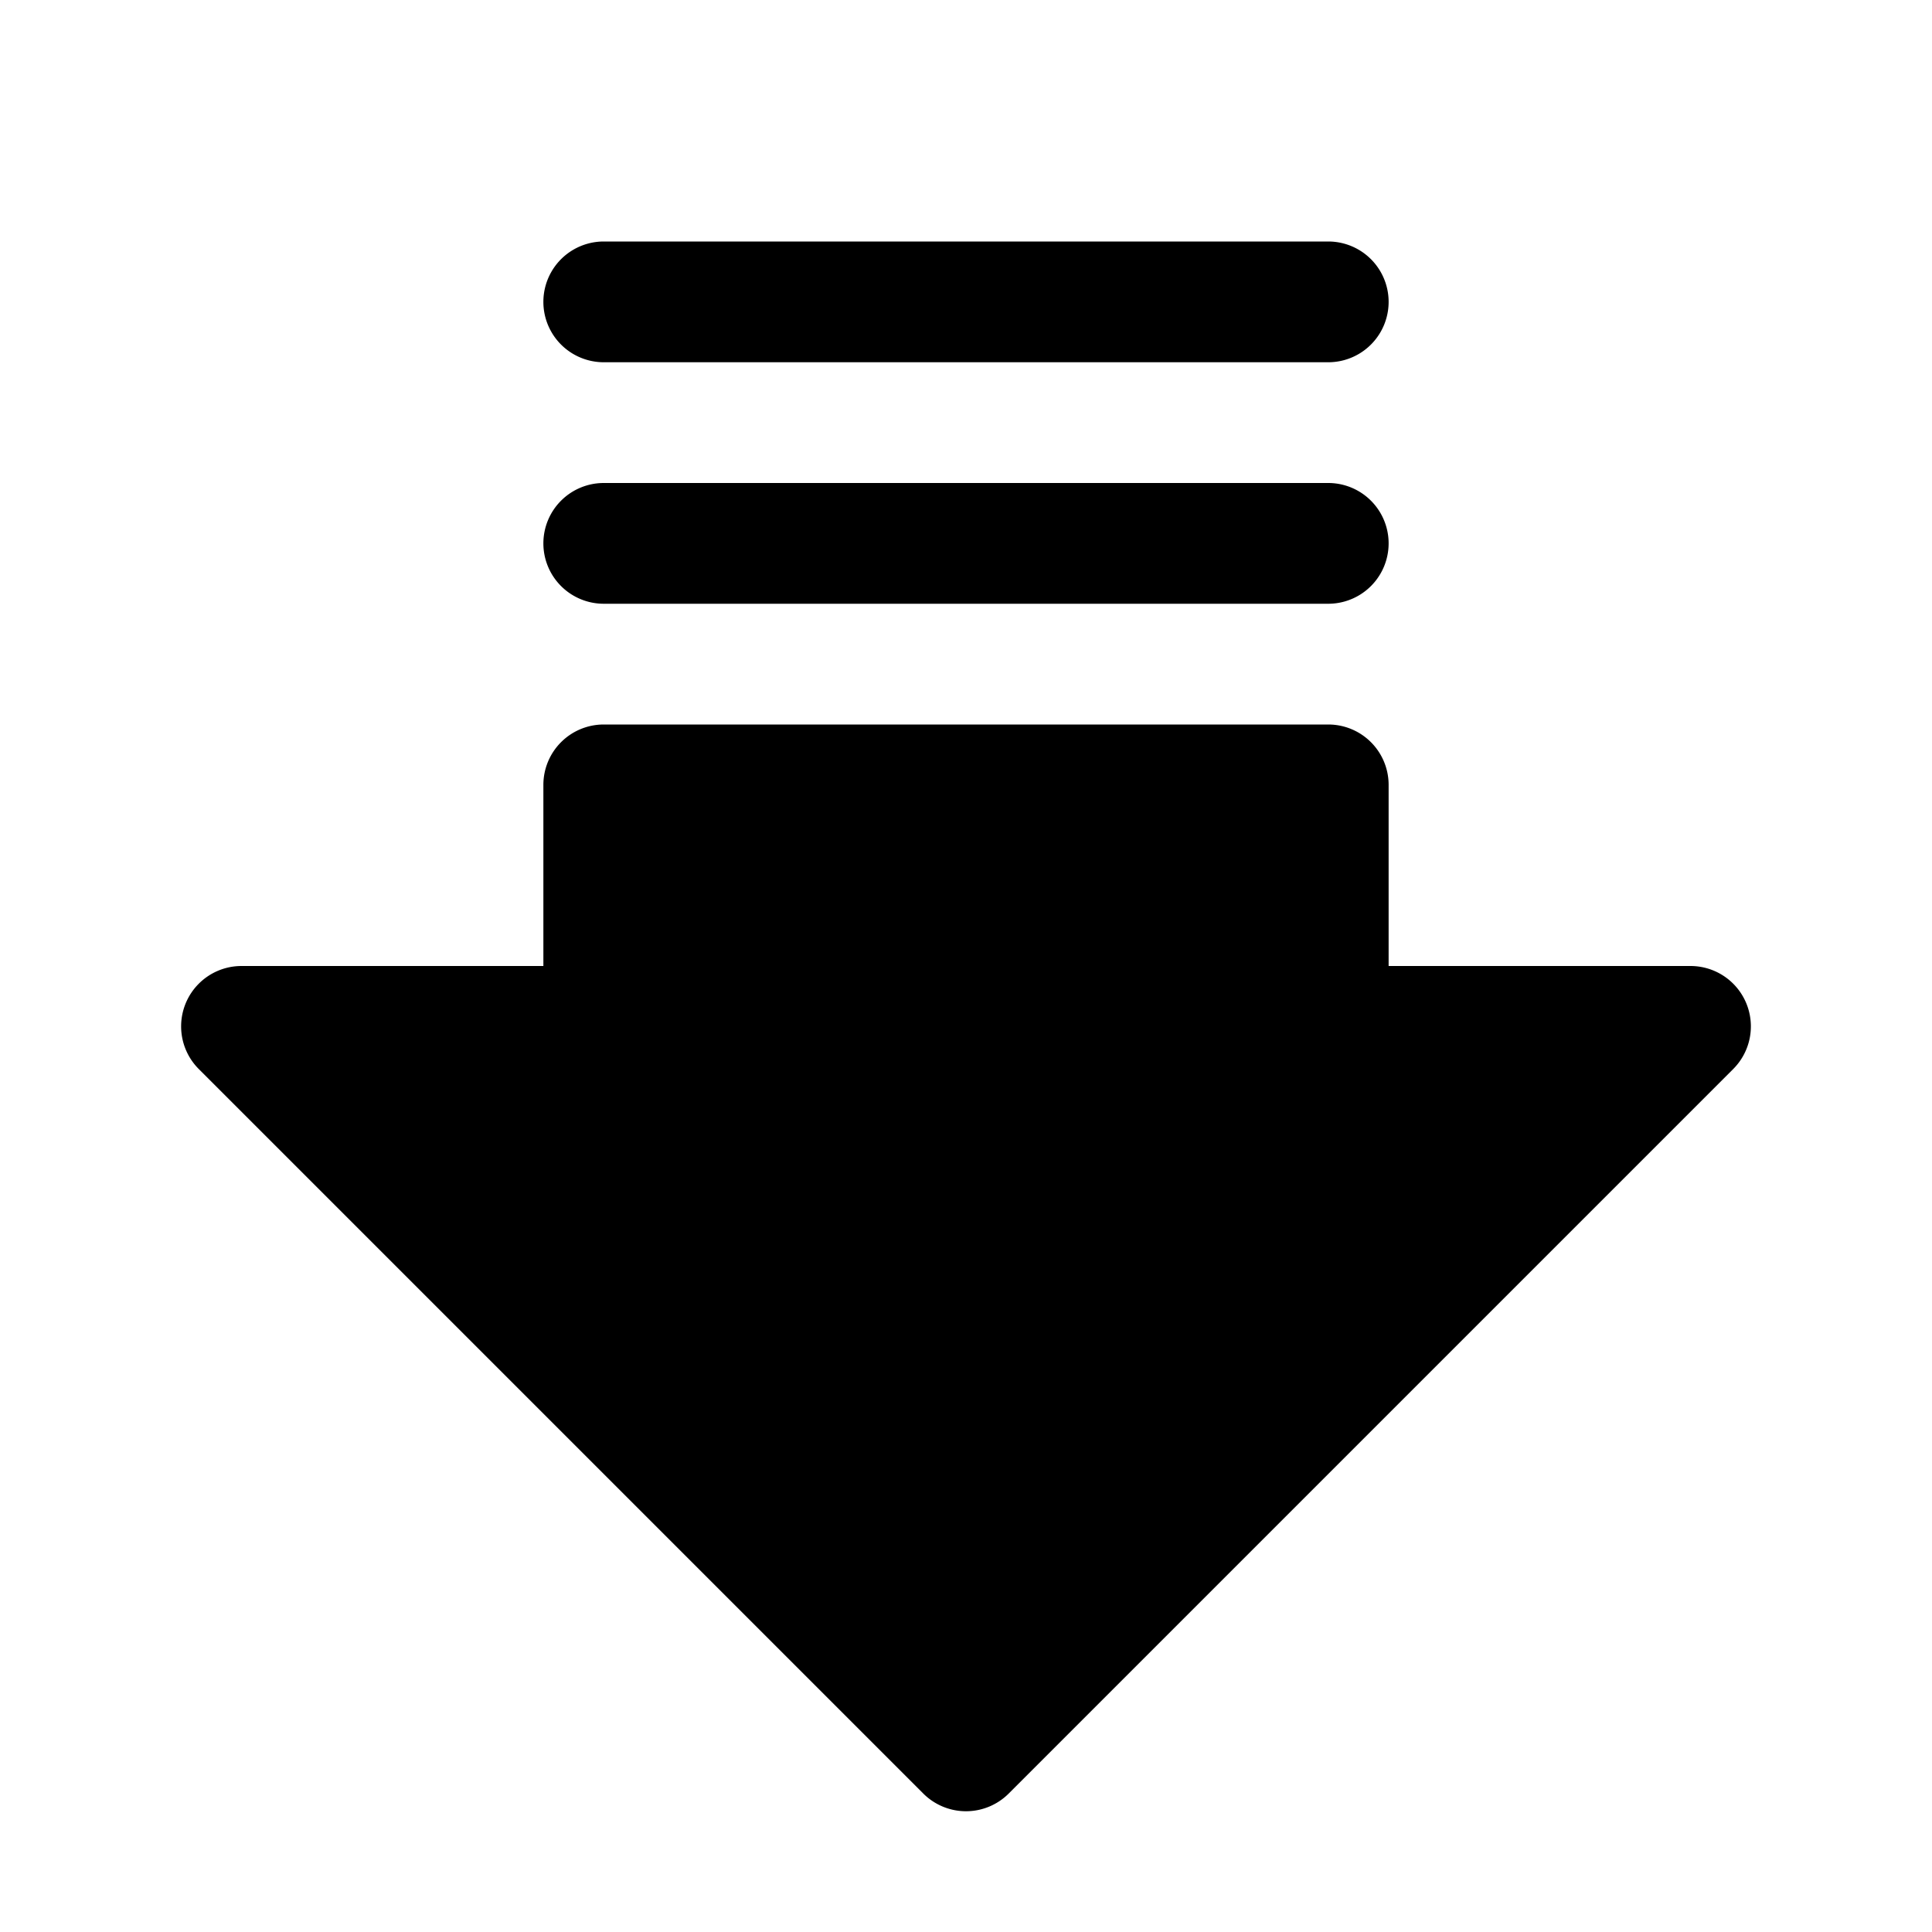 <?xml version="1.0" encoding="utf-8"?>
<svg fill="#000000" width="800px" height="800px" viewBox="0 0 256 256" id="Flat" xmlns="http://www.w3.org/2000/svg">
  <path d="M72,72a8,8,0,0,1,8-8h96a8,8,0,0,1,0,16H80A8,8,0,0,1,72,72Zm8-24h96a8,8,0,0,0,0-16H80a8,8,0,0,0,0,16Zm151.391,84.938A8,8,0,0,0,224,128H184V104a8,8,0,0,0-8-8H80a8,8,0,0,0-8,8v24H32a8,8,0,0,0-5.657,13.657l96,96a8.002,8.002,0,0,0,11.313,0l96-96A8.001,8.001,0,0,0,231.391,132.938Z"/>
</svg>